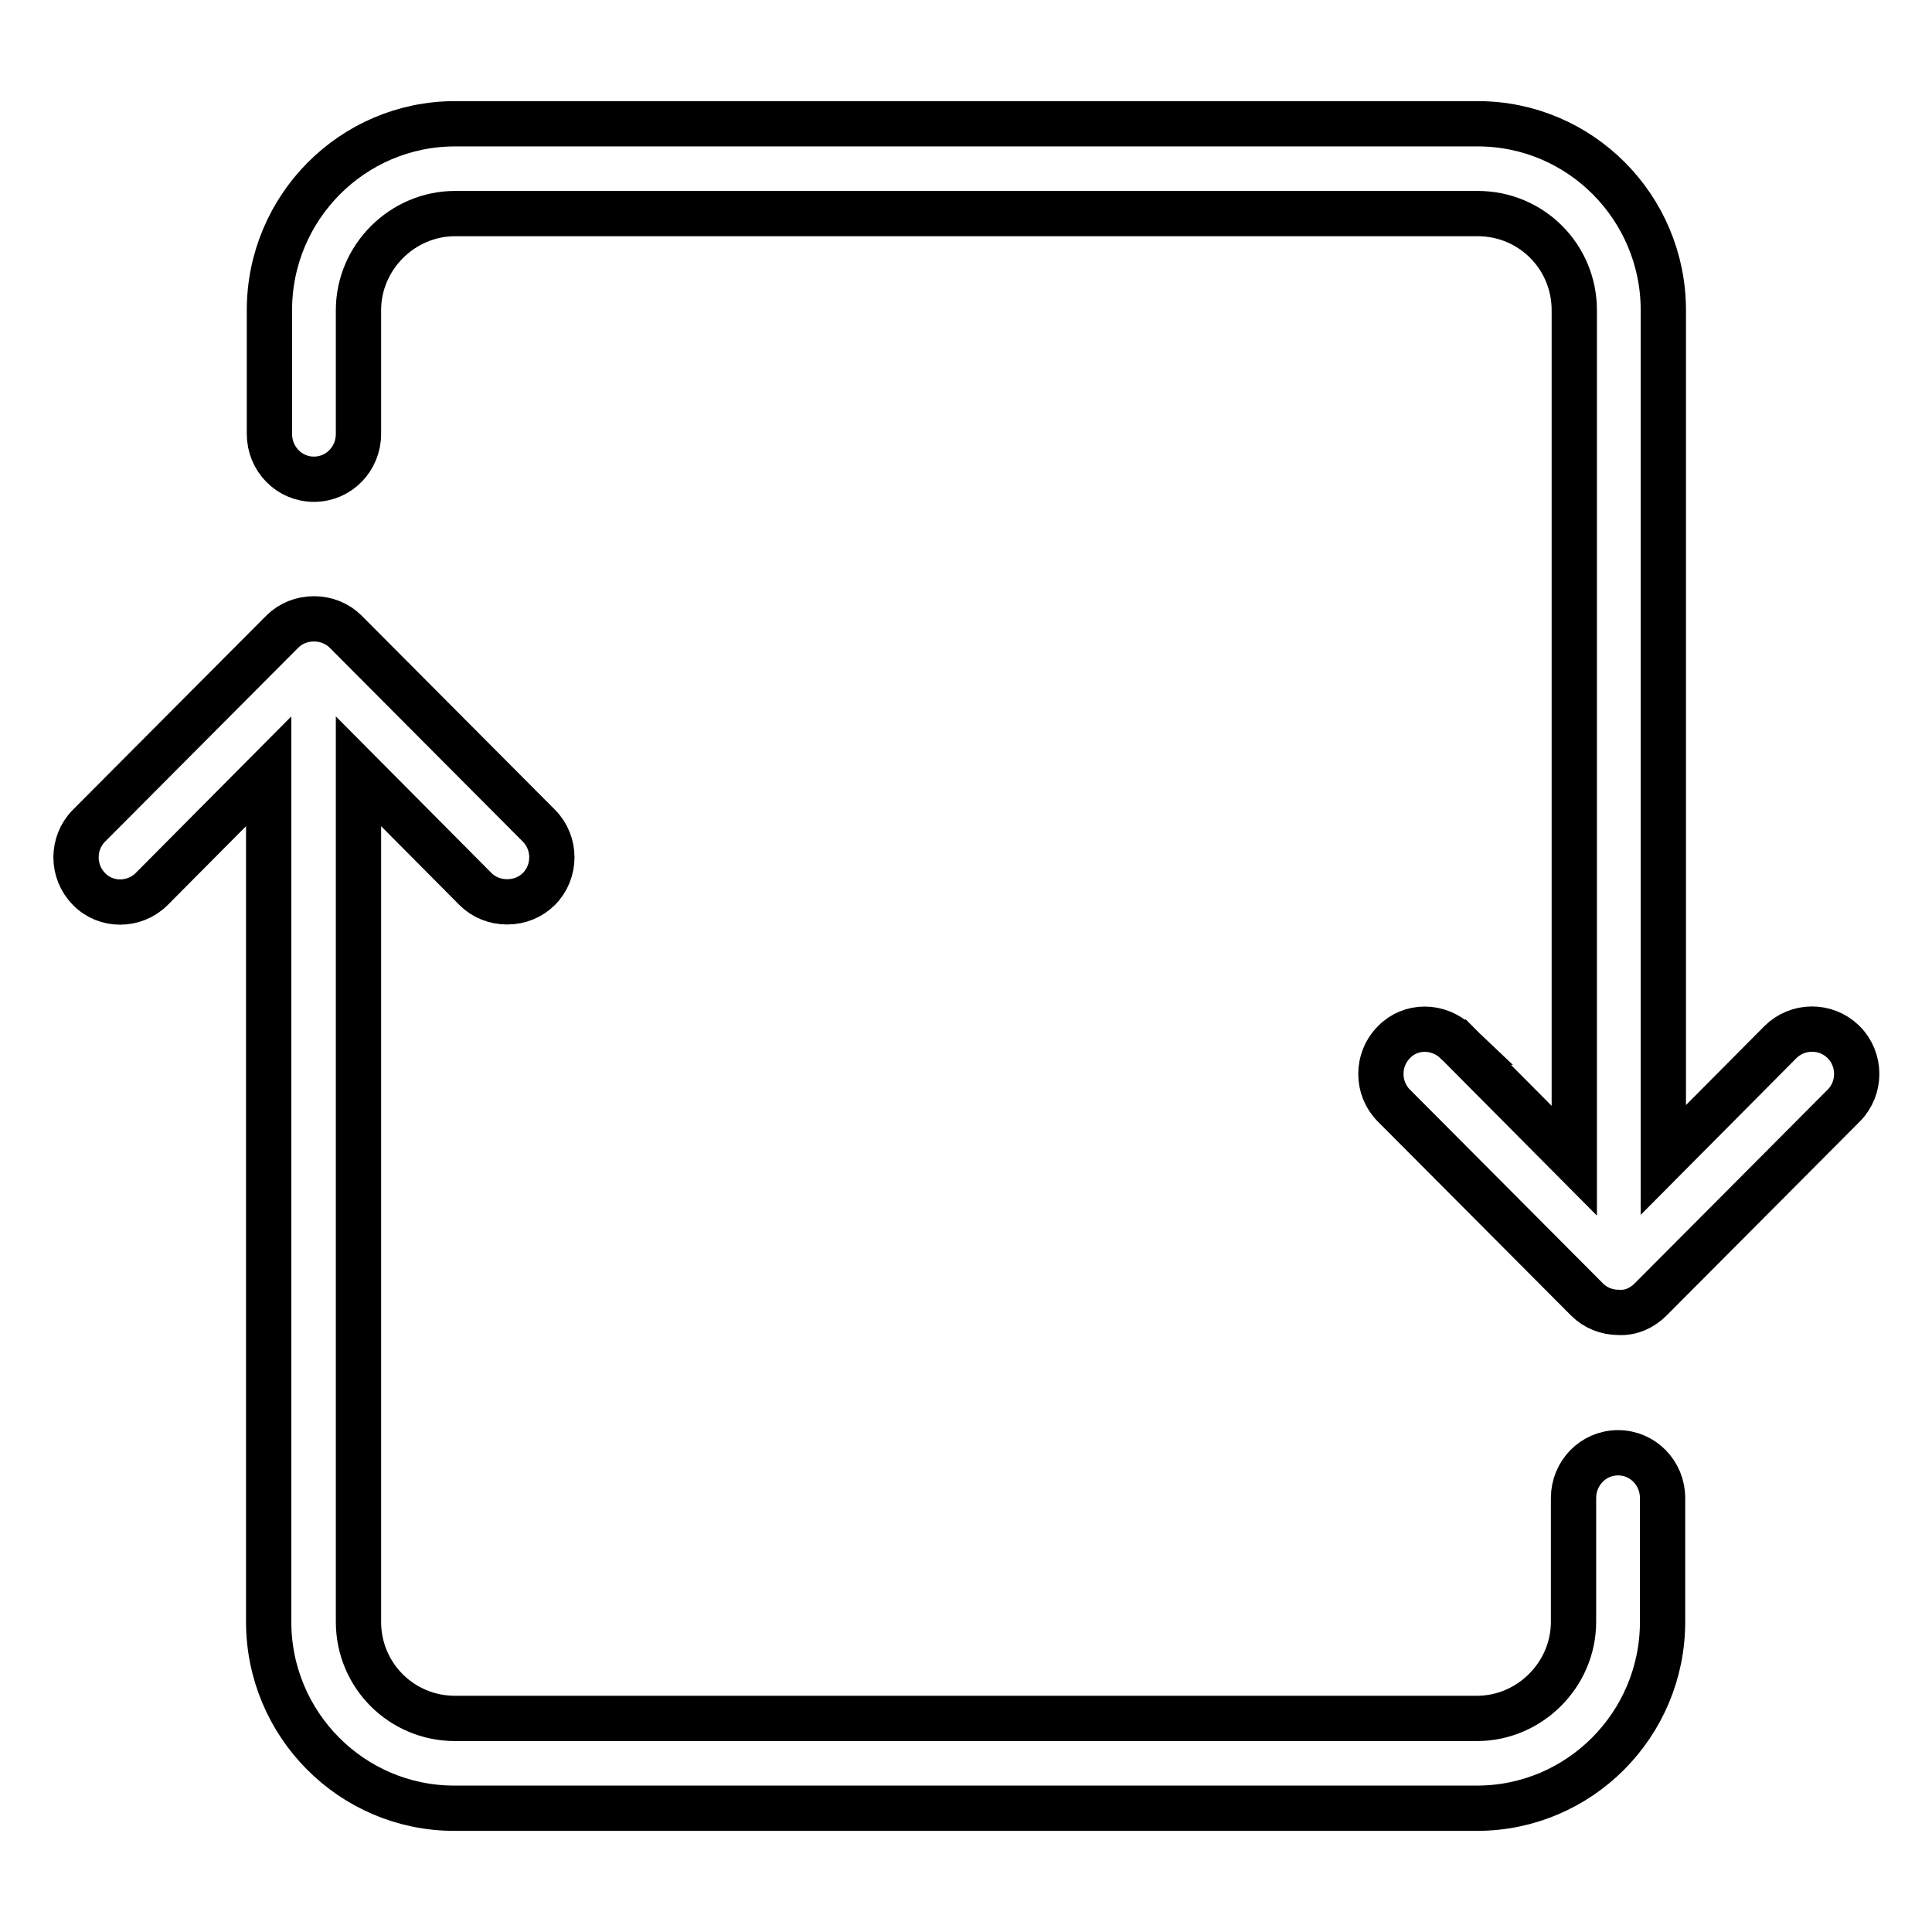 <?xml version="1.0" encoding="utf-8"?>
<!-- Svg Vector Icons : http://www.onlinewebfonts.com/icon -->
<!DOCTYPE svg PUBLIC "-//W3C//DTD SVG 1.1//EN" "http://www.w3.org/Graphics/SVG/1.1/DTD/svg11.dtd">
<svg version="1.1" xmlns="http://www.w3.org/2000/svg" xmlns:xlink="http://www.w3.org/1999/xlink" x="0px" y="0px" viewBox="0 0 256 256" enable-background="new 0 0 256 256" xml:space="preserve">
<g> <path stroke-width="6" fill-opacity="0" stroke="#000000"  d="M193,138.1l15.6,15.7V41.1c0-7.1-5.7-12.8-12.8-12.8H60.3c-7,0-12.8,5.8-12.8,12.8v16.4c0,3.3-2.6,6-5.9,6 c0,0,0,0,0,0c-3.3,0-5.9-2.7-5.9-6c0,0,0,0,0,0V41.1c0-13.6,11-24.7,24.6-24.7h135.5c13.6,0,24.6,11.1,24.6,24.7v112.6l15.5-15.6 c2.3-2.3,6-2.3,8.3-0.1c0,0,0,0,0.1,0.1c2.3,2.3,2.3,6.1,0,8.4c0,0,0,0,0,0l-25.6,25.7c-1.1,1.1-2.6,1.8-4.2,1.7 c-1.6,0-3.1-0.6-4.2-1.7l-25.6-25.7c-2.3-2.3-2.3-6.1,0-8.4c0,0,0,0,0,0C186.9,135.8,190.6,135.8,193,138.1 C192.9,138.1,193,138.1,193,138.1L193,138.1z M20.1,117.8c-2.3,2.3-6.1,2.3-8.3,0c-2.3-2.3-2.3-6.1,0-8.4c0,0,0,0,0,0l25.6-25.7 c1.1-1.1,2.6-1.7,4.2-1.7c1.6,0,3.1,0.6,4.2,1.7l25.6,25.7c2.3,2.3,2.3,6.1,0,8.4c0,0,0,0,0,0c-1.1,1.1-2.6,1.7-4.2,1.7 c-1.6,0-3.1-0.6-4.2-1.7l-15.5-15.6v112.7c0,7.1,5.7,12.8,12.8,12.8h135.4c7,0,12.8-5.8,12.8-12.8v-16.4c0-3.3,2.6-6,5.9-6 c0,0,0,0,0,0c3.3,0,5.9,2.7,5.9,6c0,0,0,0,0,0v16.4c0,13.6-11,24.7-24.6,24.7H60.2c-13.6,0-24.6-11.1-24.6-24.7V102.2L20.1,117.8z" /></g>
</svg>